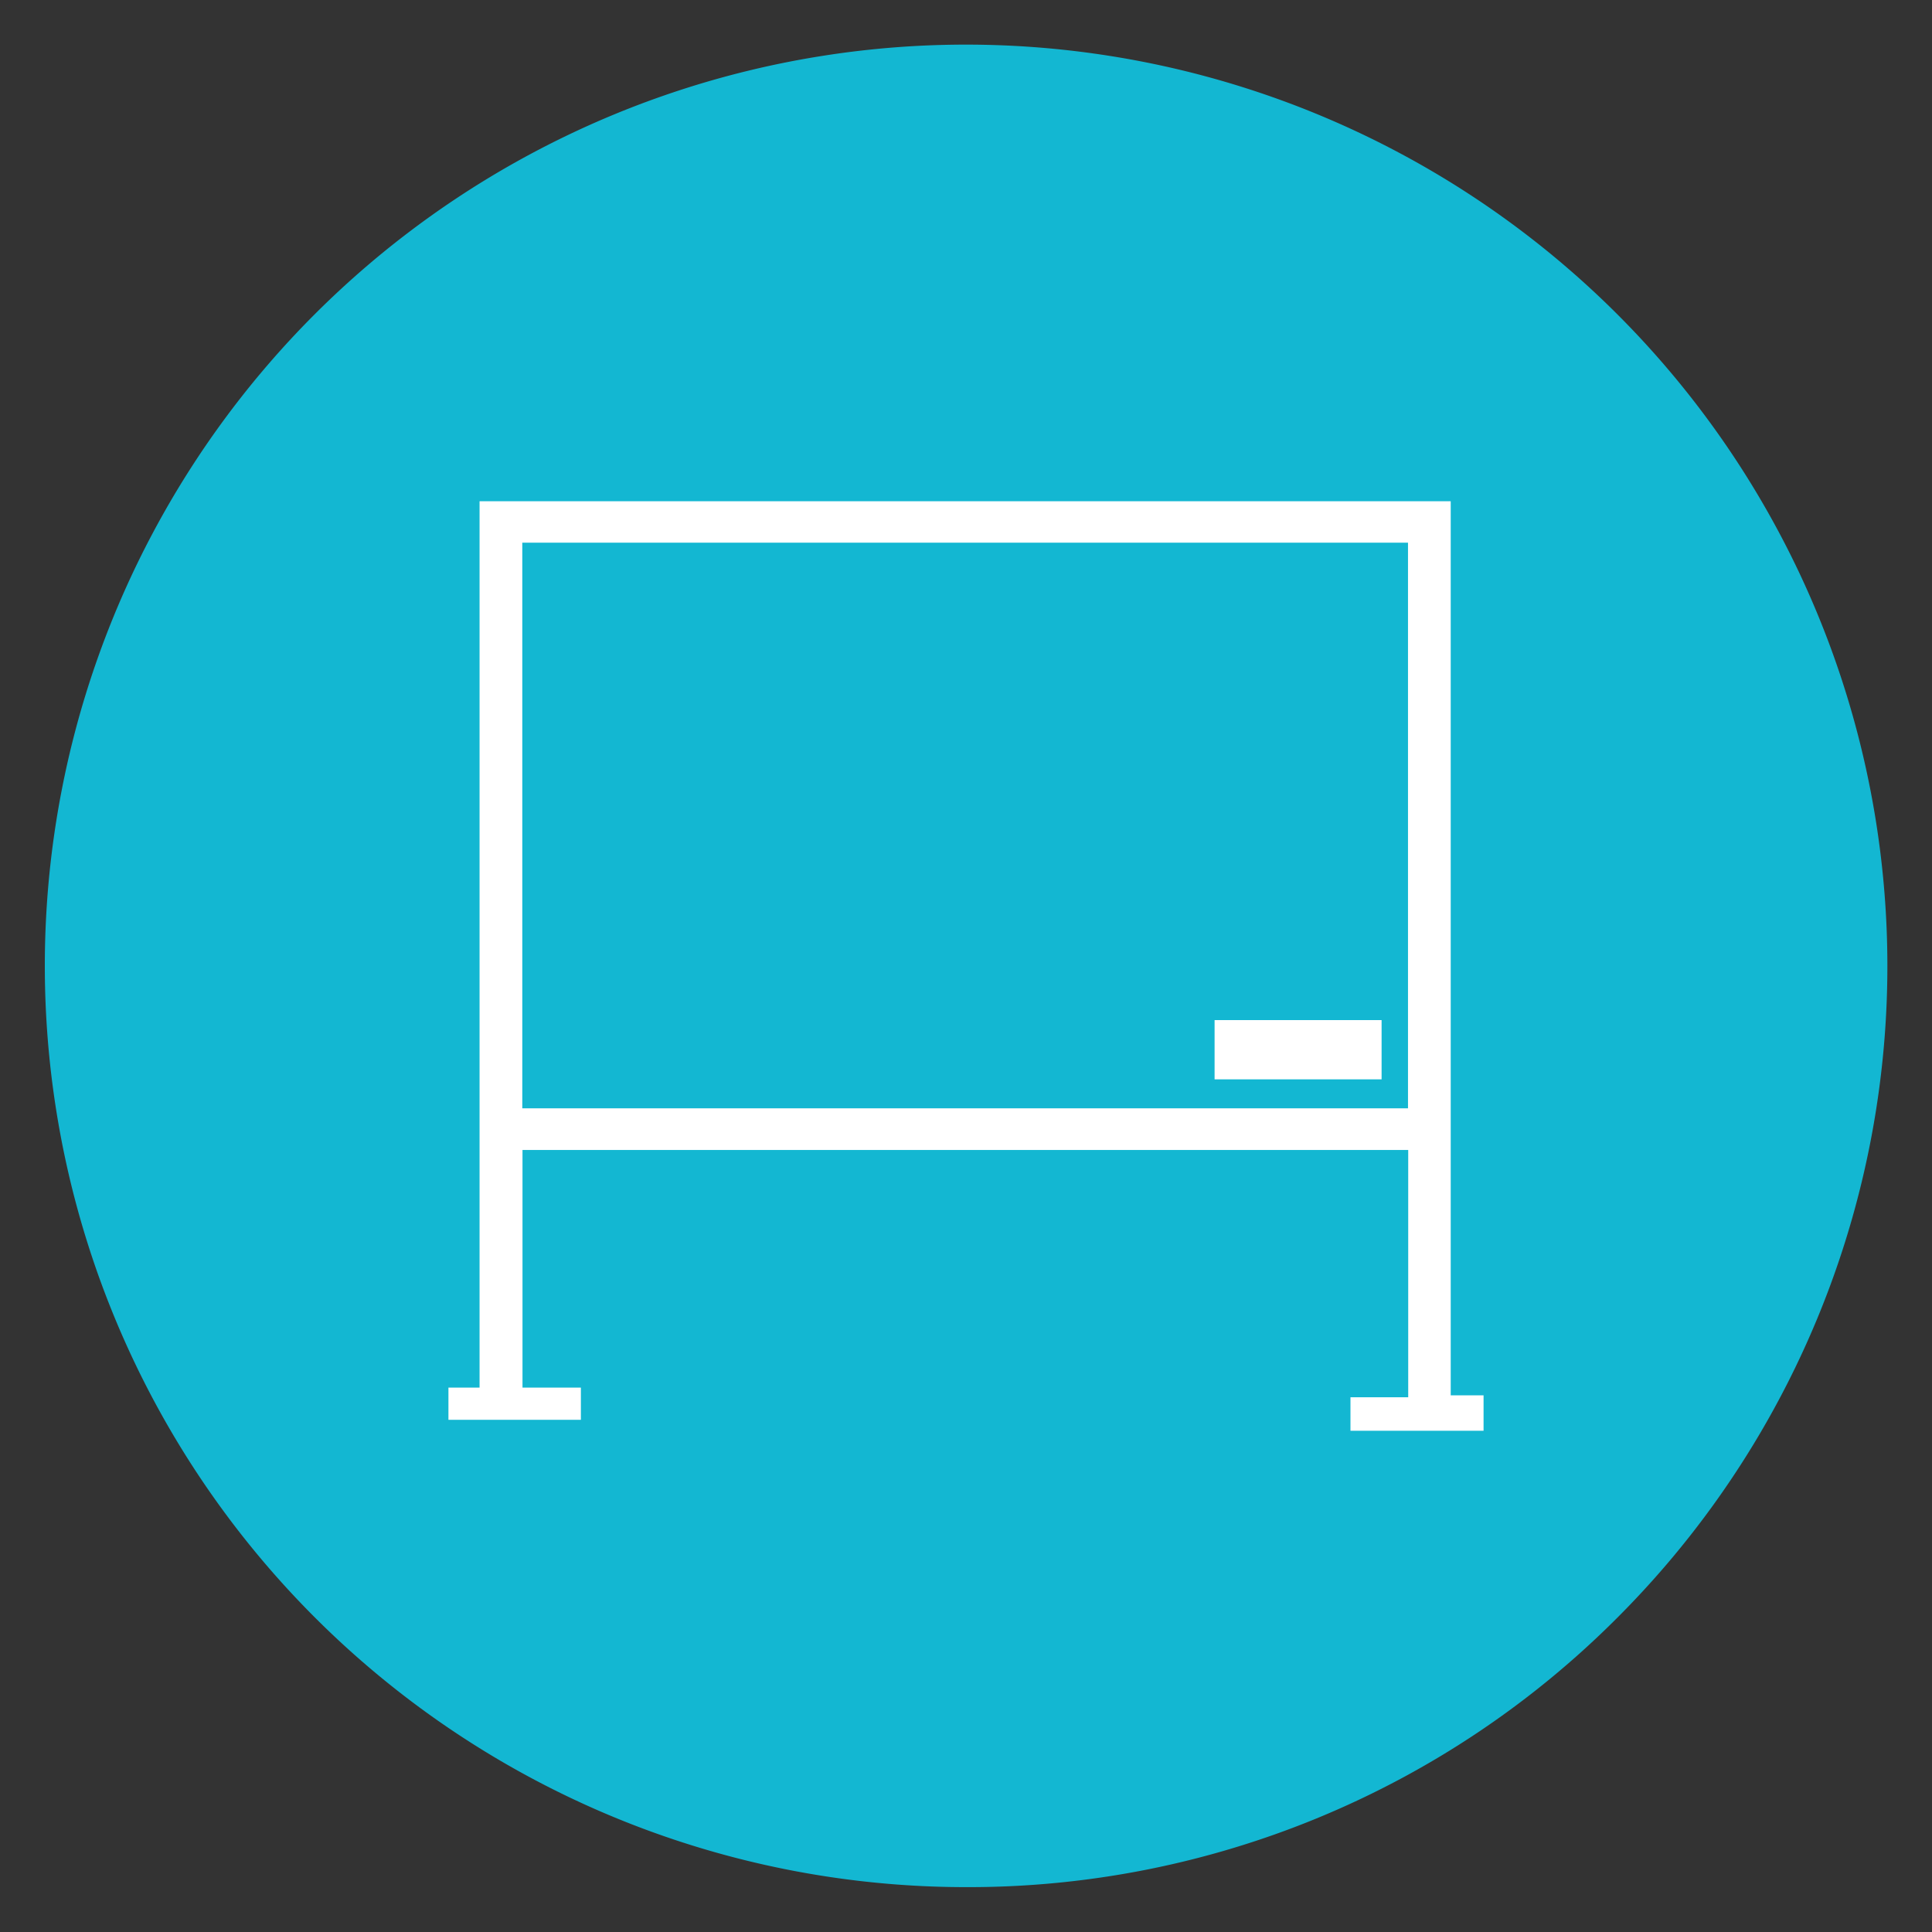 <?xml version="1.0" encoding="UTF-8"?> <svg xmlns="http://www.w3.org/2000/svg" viewBox="0 0 90 90"><rect x="0" y="0" width="90" height="90" fill="#333333" stroke="none"/><defs><style>.cls-1{fill:#13b7d2;}.cls-2{fill:#fff;}</style></defs><g id="Layer_4" data-name="Layer 4"><path class="cls-1" d="M45,87.91A42.92,42.92,0,0,1,14.65,14.65a42.92,42.92,0,0,1,60.7,60.7A42.67,42.67,0,0,1,45,87.91Z"></path></g><g id="Layer_2" data-name="Layer 2"><path class="cls-2" d="M69.11,66.65l-5.51,0h-.69V65.09H65.6V53.57H24.34V64.64h2.72v1.5H20.89v-1.5h1.45V23.35H67.58V65h1.53ZM24.33,25.28V51.63H65.59V25.28Z"></path><path class="cls-2" d="M64.36,47.52v2.76H56.58V47.52Z"></path></g></svg> 